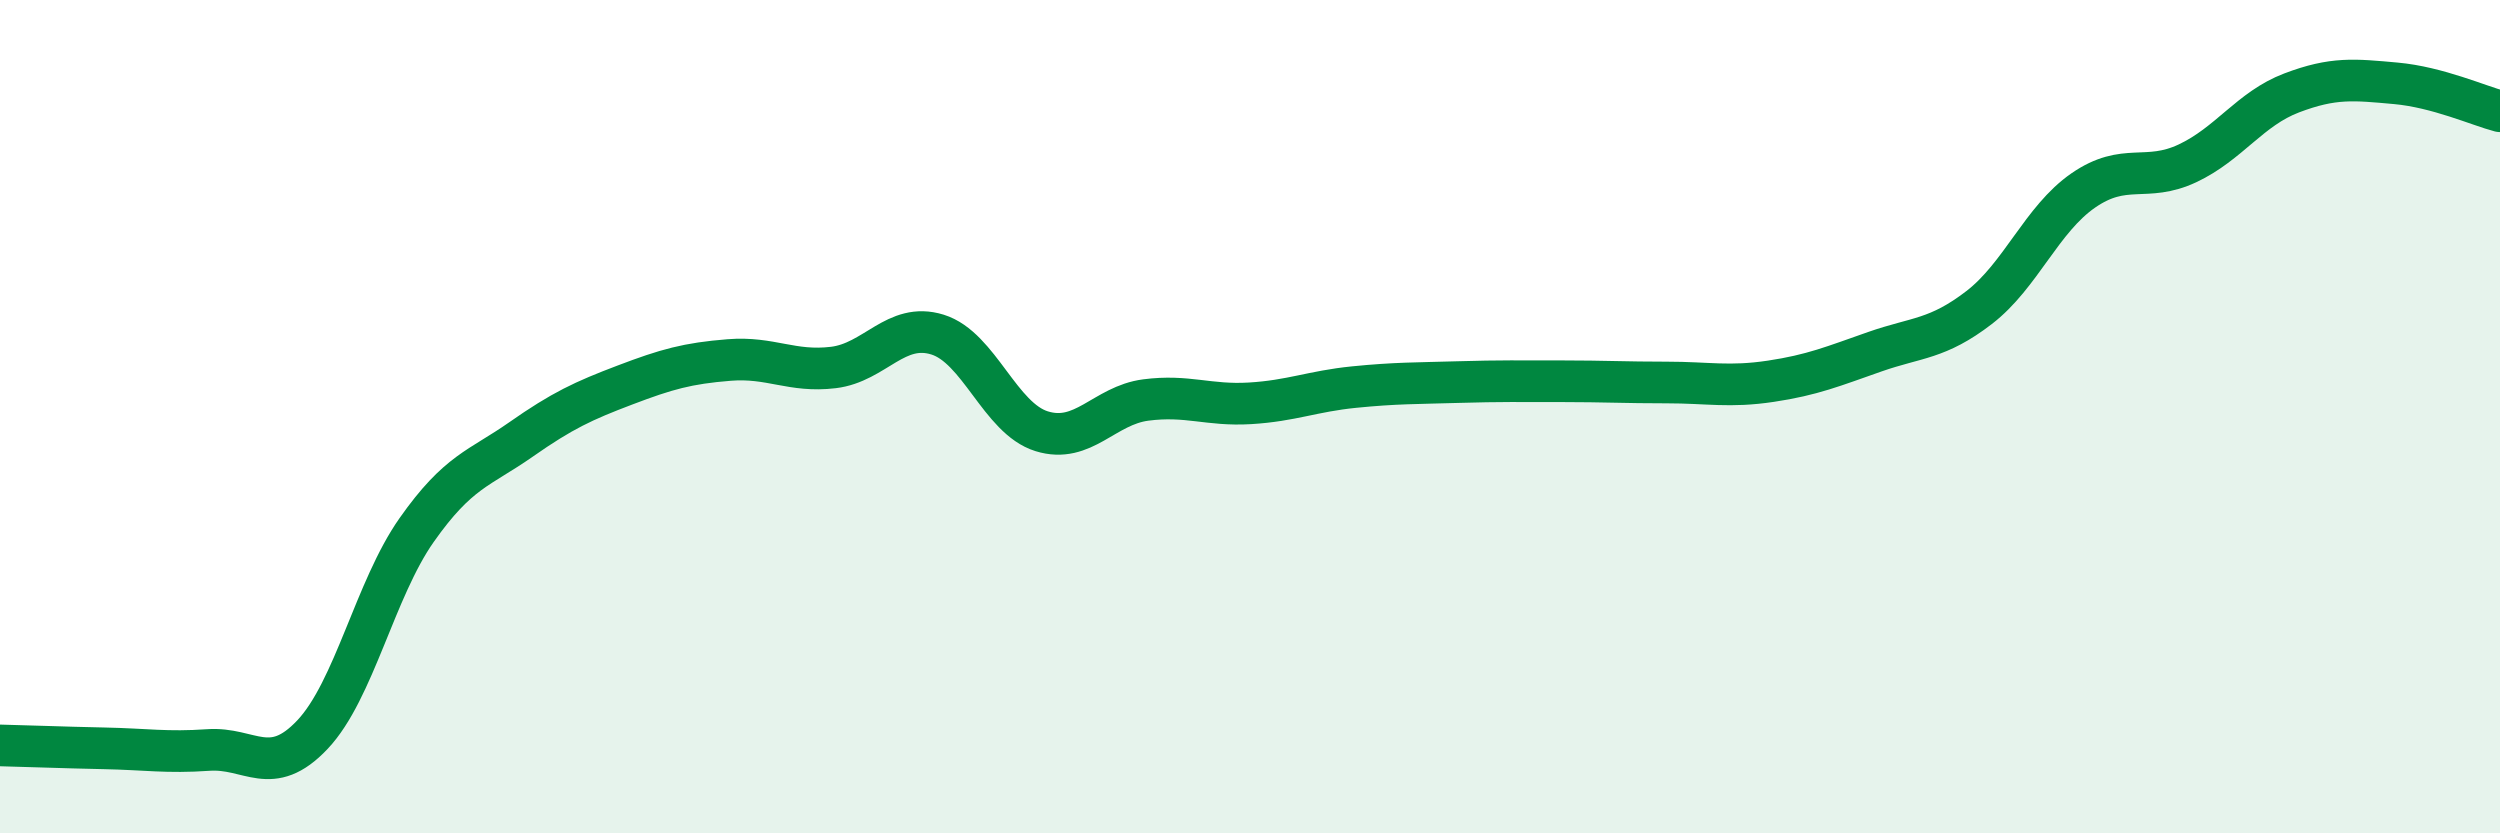 
    <svg width="60" height="20" viewBox="0 0 60 20" xmlns="http://www.w3.org/2000/svg">
      <path
        d="M 0,17.89 C 0.5,17.9 1.5,17.94 2.5,17.96 C 3.5,17.98 4,18.07 5,18 C 6,17.93 6.5,18.69 7.5,17.63 C 8.5,16.57 9,14.14 10,12.72 C 11,11.3 11.5,11.25 12.5,10.55 C 13.5,9.85 14,9.62 15,9.24 C 16,8.86 16.5,8.72 17.5,8.64 C 18.5,8.56 19,8.94 20,8.82 C 21,8.7 21.5,7.72 22.5,8.03 C 23.5,8.34 24,10.04 25,10.35 C 26,10.66 26.5,9.73 27.5,9.6 C 28.5,9.47 29,9.74 30,9.68 C 31,9.62 31.5,9.39 32.5,9.29 C 33.5,9.19 34,9.2 35,9.17 C 36,9.14 36.5,9.15 37.5,9.15 C 38.5,9.15 39,9.18 40,9.18 C 41,9.18 41.5,9.3 42.5,9.15 C 43.5,9 44,8.79 45,8.44 C 46,8.09 46.5,8.15 47.5,7.38 C 48.5,6.61 49,5.26 50,4.57 C 51,3.88 51.5,4.39 52.5,3.92 C 53.5,3.45 54,2.61 55,2.23 C 56,1.85 56.5,1.91 57.5,2 C 58.5,2.09 59.5,2.54 60,2.67L60 20L0 20Z"
        fill="#008740"
        opacity="0.1"
        stroke-linecap="round"
        stroke-linejoin="round"
      />
      <path
        d="M 0,17.89 C 0.5,17.9 1.5,17.94 2.5,17.96 C 3.5,17.98 4,18.07 5,18 C 6,17.93 6.5,18.69 7.5,17.63 C 8.5,16.57 9,14.14 10,12.72 C 11,11.3 11.5,11.25 12.5,10.55 C 13.5,9.85 14,9.62 15,9.24 C 16,8.86 16.5,8.72 17.5,8.64 C 18.5,8.56 19,8.94 20,8.82 C 21,8.7 21.5,7.72 22.5,8.03 C 23.5,8.34 24,10.04 25,10.35 C 26,10.66 26.5,9.73 27.5,9.6 C 28.5,9.47 29,9.74 30,9.68 C 31,9.62 31.5,9.39 32.5,9.29 C 33.5,9.19 34,9.2 35,9.17 C 36,9.14 36.5,9.15 37.5,9.15 C 38.5,9.15 39,9.18 40,9.18 C 41,9.18 41.5,9.3 42.5,9.15 C 43.5,9 44,8.79 45,8.44 C 46,8.09 46.5,8.15 47.5,7.38 C 48.5,6.61 49,5.26 50,4.57 C 51,3.88 51.5,4.39 52.5,3.92 C 53.5,3.45 54,2.61 55,2.23 C 56,1.85 56.5,1.91 57.5,2 C 58.5,2.09 59.5,2.54 60,2.67"
        stroke="#008740"
        stroke-width="1"
        fill="none"
        stroke-linecap="round"
        stroke-linejoin="round"
      />
    </svg>
  
